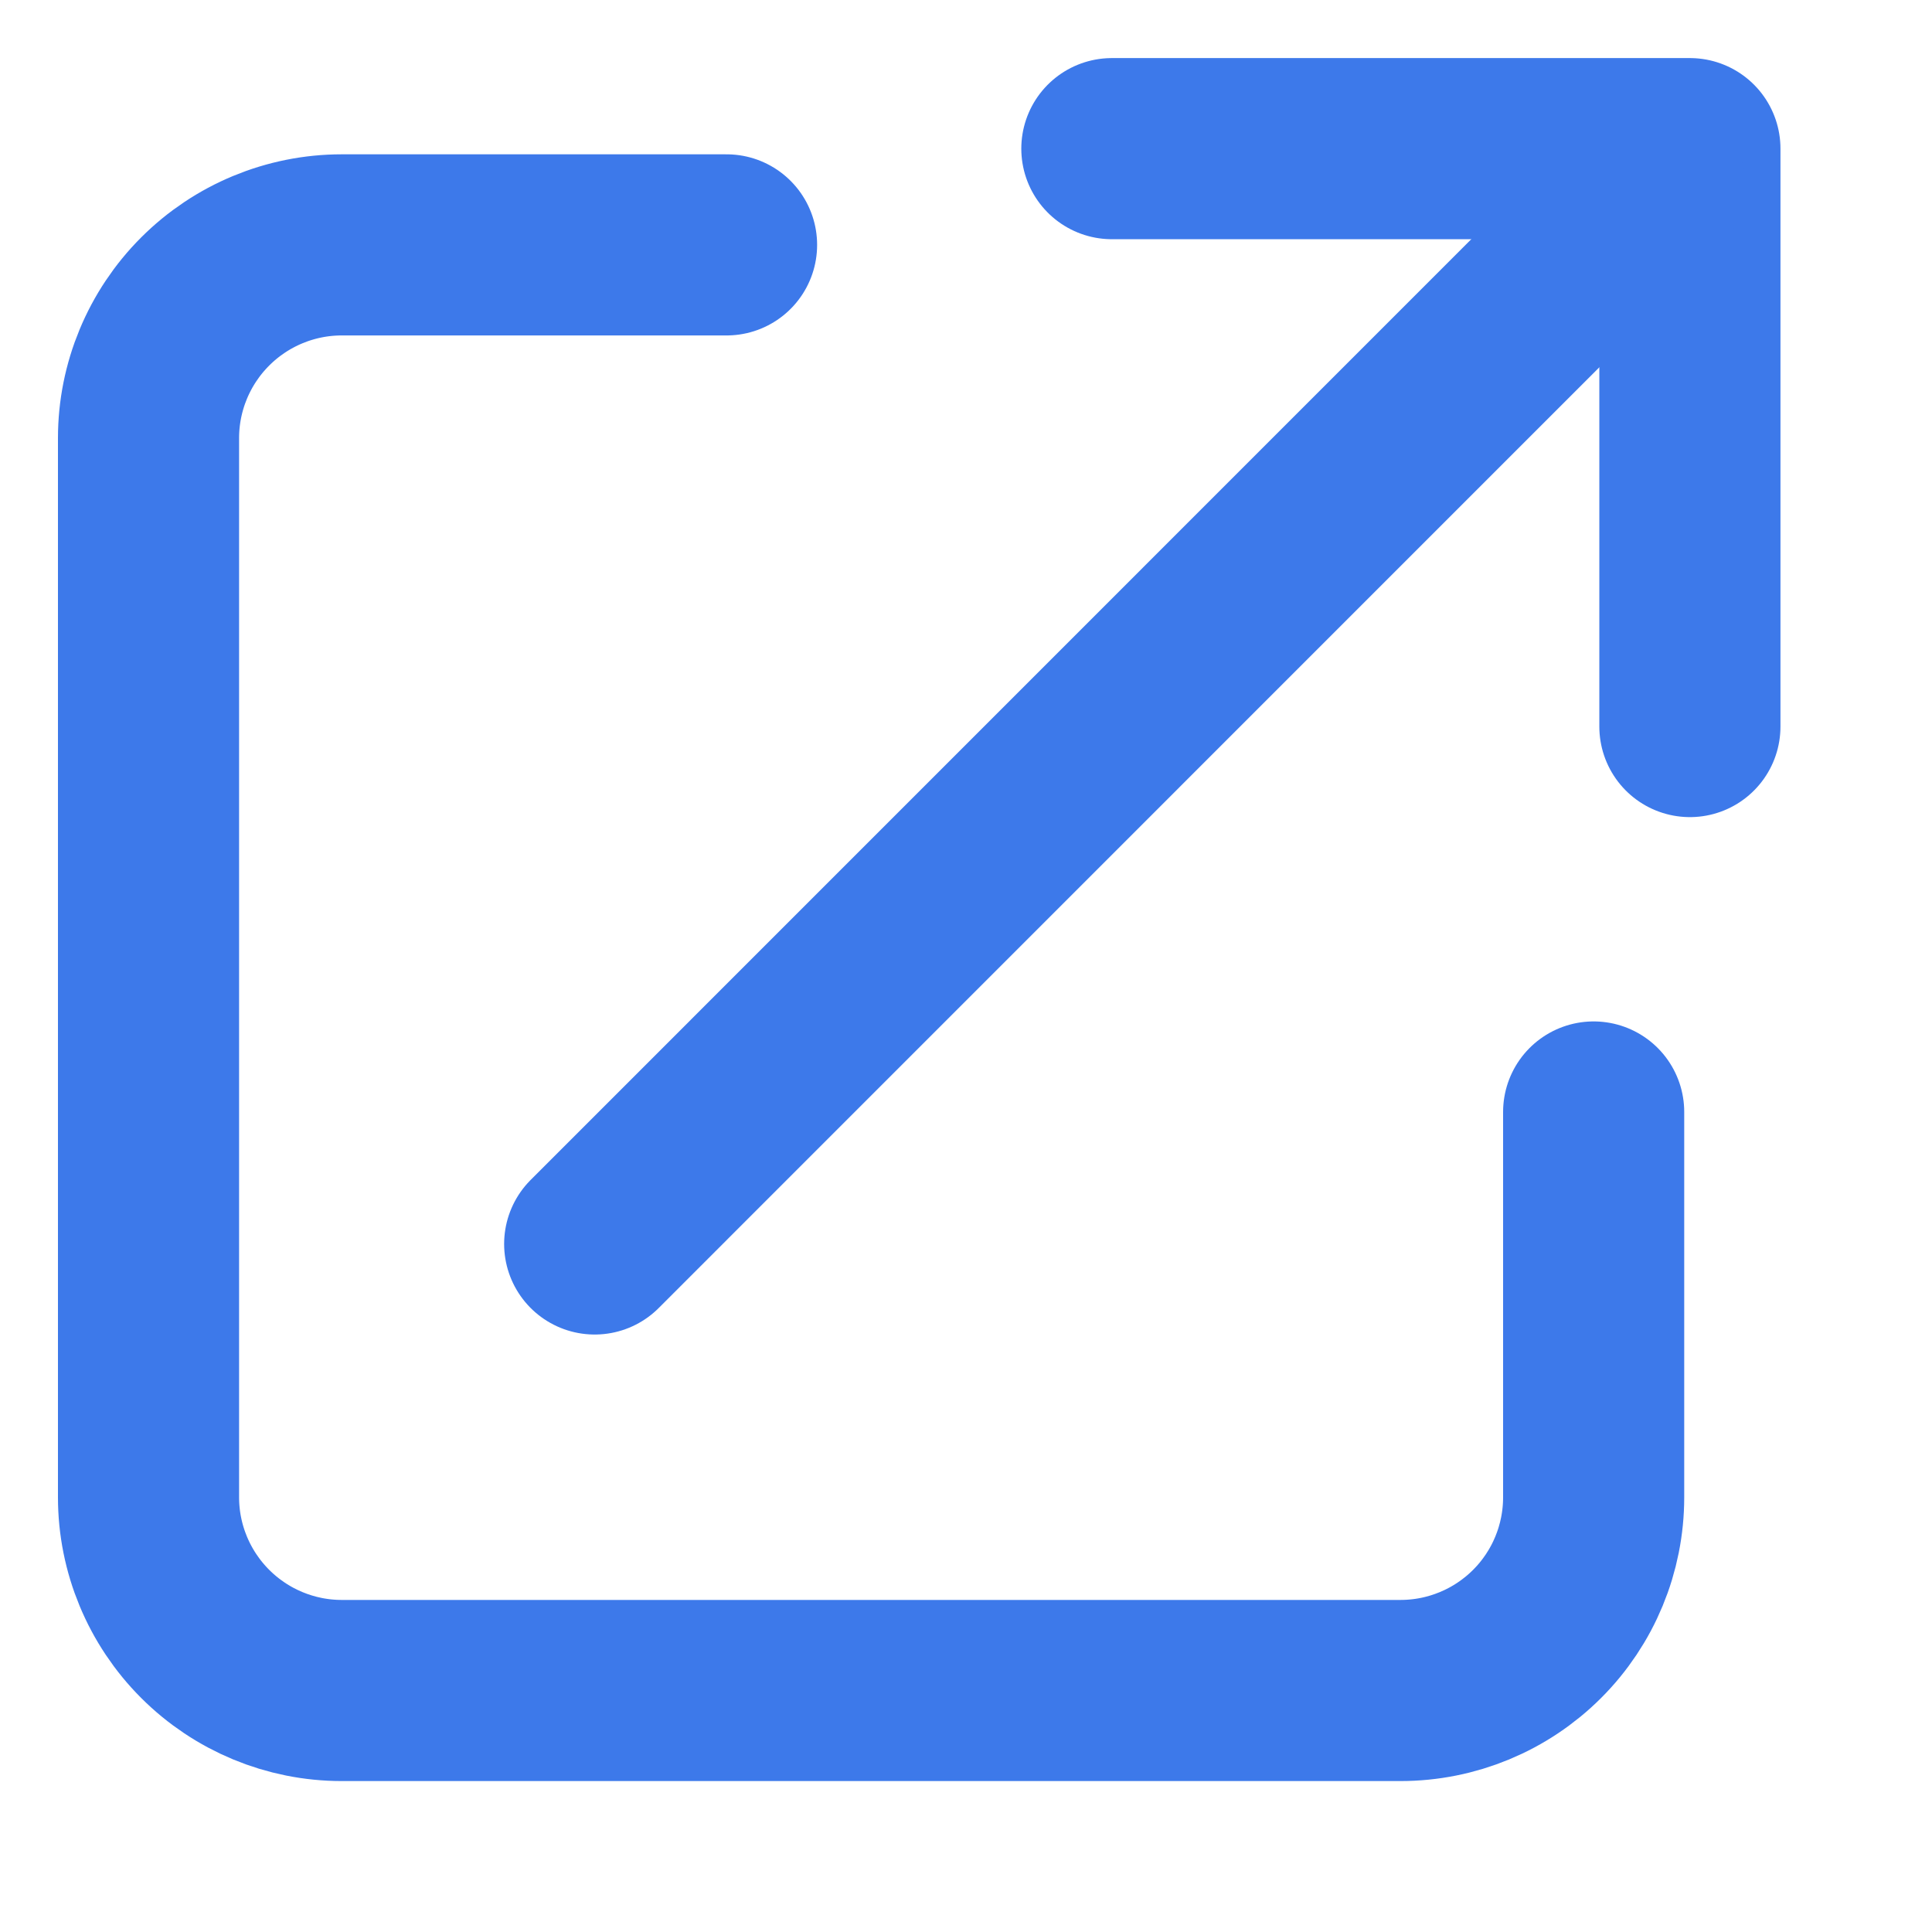 <svg width="16" height="16" viewBox="0 0 16 16" fill="none" xmlns="http://www.w3.org/2000/svg">
<path d="M13.198 9.209V12.4C13.198 12.824 13.03 13.231 12.73 13.531C12.43 13.831 12.023 14 11.598 14H2.83C2.406 14 1.999 13.831 1.699 13.531C1.399 13.231 1.23 12.824 1.23 12.4V3.628C1.23 3.204 1.399 2.797 1.699 2.497C1.999 2.197 2.406 2.028 2.83 2.028H6.017" stroke="#3D79EA" stroke-width="1.5" stroke-linecap="round" stroke-linejoin="round"/>
<path d="M9.208 1.231H13.995V6.017" stroke="#3D79EA" stroke-width="1.5" stroke-linecap="round" stroke-linejoin="round"/>
<path d="M4.925 10.302L13.701 1.525" stroke="#3D79EA" stroke-width="1.5" stroke-linecap="round" stroke-linejoin="round"/>
</svg>
